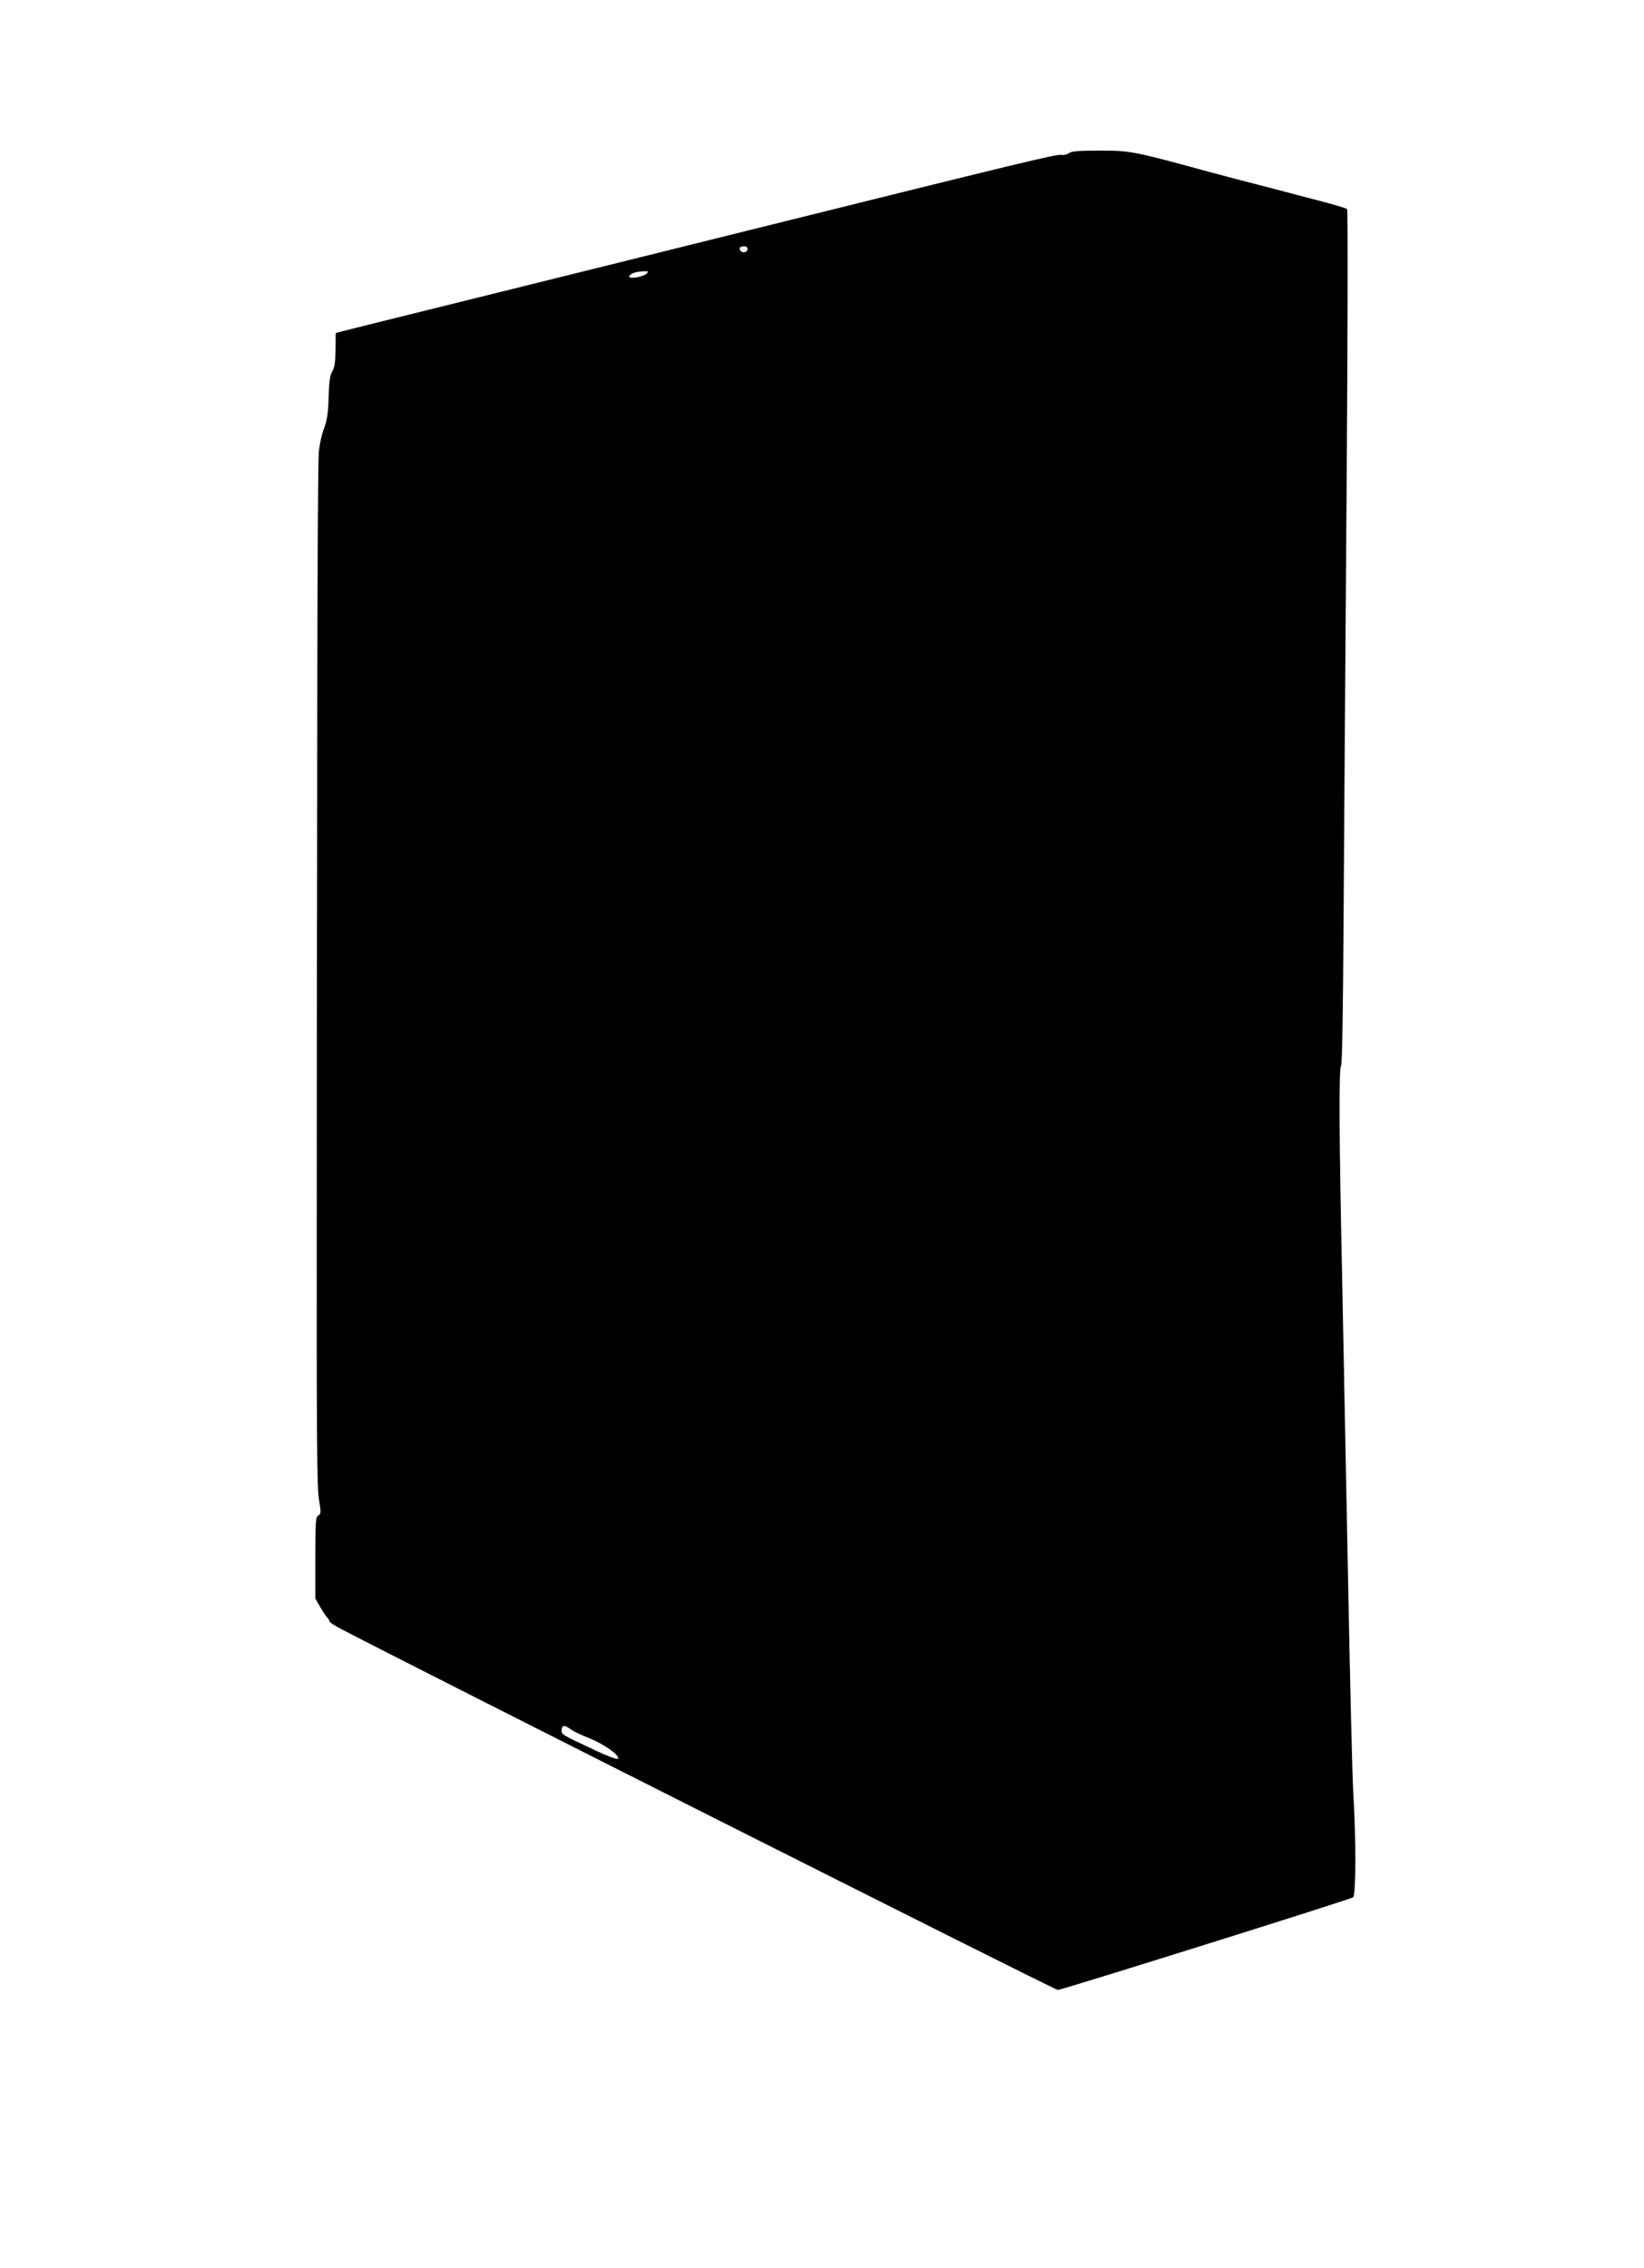 <?xml version="1.0" standalone="no"?>
<!DOCTYPE svg PUBLIC "-//W3C//DTD SVG 20010904//EN"
 "http://www.w3.org/TR/2001/REC-SVG-20010904/DTD/svg10.dtd">
<svg version="1.0" xmlns="http://www.w3.org/2000/svg"
 width="928pt" height="1280pt" viewBox="0 0 928 1280"
 preserveAspectRatio="xMidYMid meet">
<g transform="translate(0,1280) scale(0.1,-0.1)"
fill="#000000" stroke="none">
<path d="M6034 11936 c-10 -8 -30 -12 -44 -10 -25 5 -204 -38 -1825 -441 -456
-113 -1138 -283 -1515 -376 -377 -93 -701 -174 -720 -179 l-35 -9 -1 -96 c-1
-70 -6 -101 -18 -120 -13 -20 -18 -55 -21 -143 -2 -90 -8 -131 -25 -177 -13
-33 -26 -92 -30 -131 -5 -39 -8 -651 -9 -1360 -1 -709 -1 -1332 -2 -1384 0
-52 -1 -768 -1 -1590 -1 -1213 1 -1511 12 -1579 13 -76 12 -84 -3 -93 -15 -8
-17 -33 -17 -239 l0 -230 27 -47 c15 -26 33 -53 40 -60 7 -7 13 -17 13 -22 0
-5 26 -22 58 -39 404 -212 4036 -2041 4053 -2041 21 0 1652 511 1667 523 16
12 17 328 1 587 -6 102 -19 655 -30 1230 -11 575 -26 1331 -33 1680 -17 788
-19 1183 -6 1196 6 6 11 302 14 809 3 440 10 1524 17 2408 7 928 8 1612 3
1617 -5 5 -72 25 -149 45 -77 20 -192 50 -255 67 -63 16 -155 40 -205 53 -49
13 -126 33 -170 45 -427 117 -444 120 -616 120 -118 0 -160 -3 -175 -14z
m-1814 -540 c0 -19 -26 -27 -39 -12 -13 15 -4 26 21 26 10 0 18 -6 18 -14z
m-570 -140 c-21 -20 -104 -33 -98 -15 5 15 39 27 83 28 25 1 27 -1 15 -13z
m-429 -8215 c13 -10 62 -33 109 -52 83 -33 174 -99 157 -115 -4 -4 -58 16
-120 45 -201 94 -197 92 -197 117 0 29 19 31 51 5z"/>
</g>
</svg>
